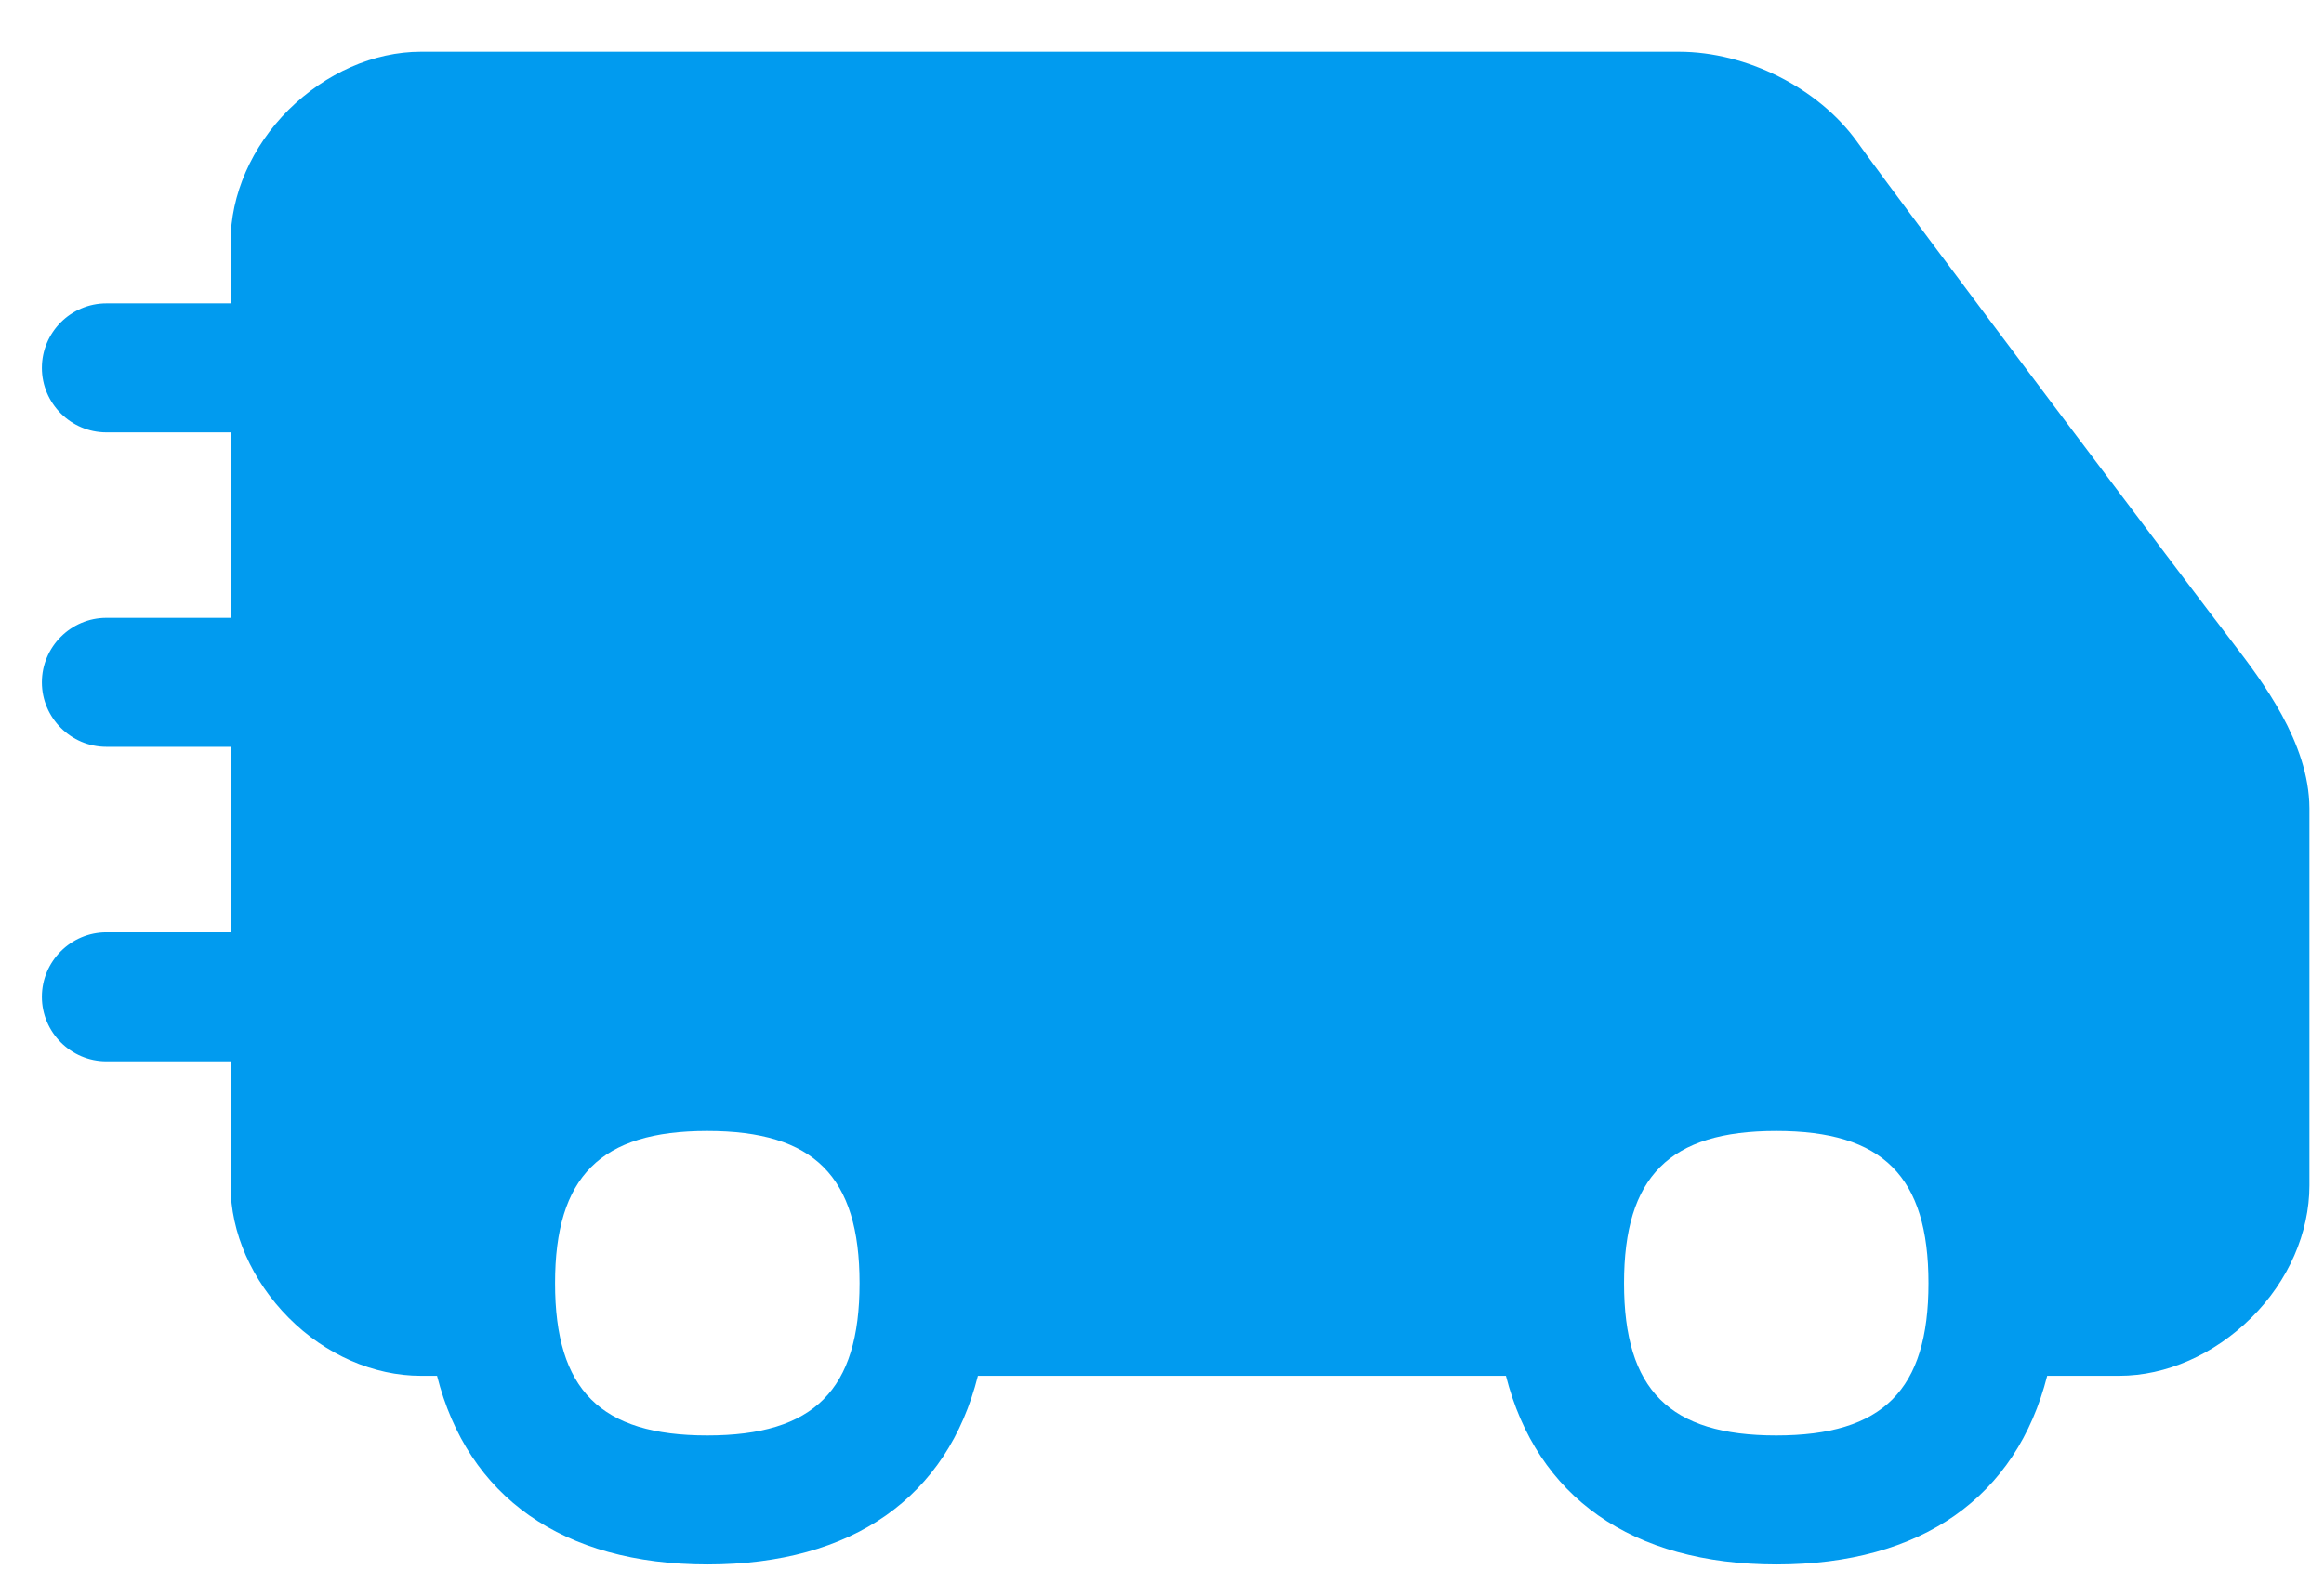 <svg width="37" height="25" viewBox="0 0 37 25" fill="none" xmlns="http://www.w3.org/2000/svg">
<path fill-rule="evenodd" clip-rule="evenodd" d="M35.551 10.237C34.95 9.457 30.354 3.356 29.563 2.252C28.947 1.399 27.807 0.824 26.729 0.824H6.701C5.951 0.824 5.186 1.163 4.595 1.748C4.005 2.334 3.671 3.104 3.671 3.854V4.83H1.694C1.129 4.83 0.667 5.292 0.667 5.857C0.667 6.422 1.129 6.884 1.694 6.884H3.671V9.837H1.694C1.129 9.837 0.667 10.299 0.667 10.864C0.667 11.428 1.129 11.891 1.694 11.891H3.671V14.844H1.694C1.129 14.844 0.667 15.306 0.667 15.871C0.667 16.436 1.129 16.898 1.694 16.898H3.671V18.875C3.671 19.625 4.01 20.39 4.595 20.98C5.181 21.571 5.951 21.905 6.701 21.905H6.958C7.445 23.831 8.955 24.909 11.266 24.909C13.577 24.909 15.087 23.831 15.569 21.905H23.976C24.464 23.831 25.974 24.909 28.285 24.909C30.596 24.909 32.105 23.831 32.593 21.905H33.739C34.488 21.905 35.253 21.566 35.844 20.98C36.435 20.395 36.768 19.625 36.768 18.875V12.866C36.763 11.821 36.006 10.832 35.554 10.241L35.551 10.237ZM11.261 22.855C9.561 22.855 8.837 22.131 8.837 20.431C8.837 18.731 9.561 18.007 11.261 18.007C12.961 18.007 13.685 18.731 13.685 20.431C13.685 22.131 12.961 22.855 11.261 22.855ZM25.856 20.431C25.856 22.131 26.58 22.855 28.28 22.855C29.979 22.855 30.703 22.131 30.703 20.431C30.703 18.731 29.979 18.007 28.28 18.007C26.58 18.007 25.856 18.731 25.856 20.431Z" fill="#019BEF"/>
</svg>
